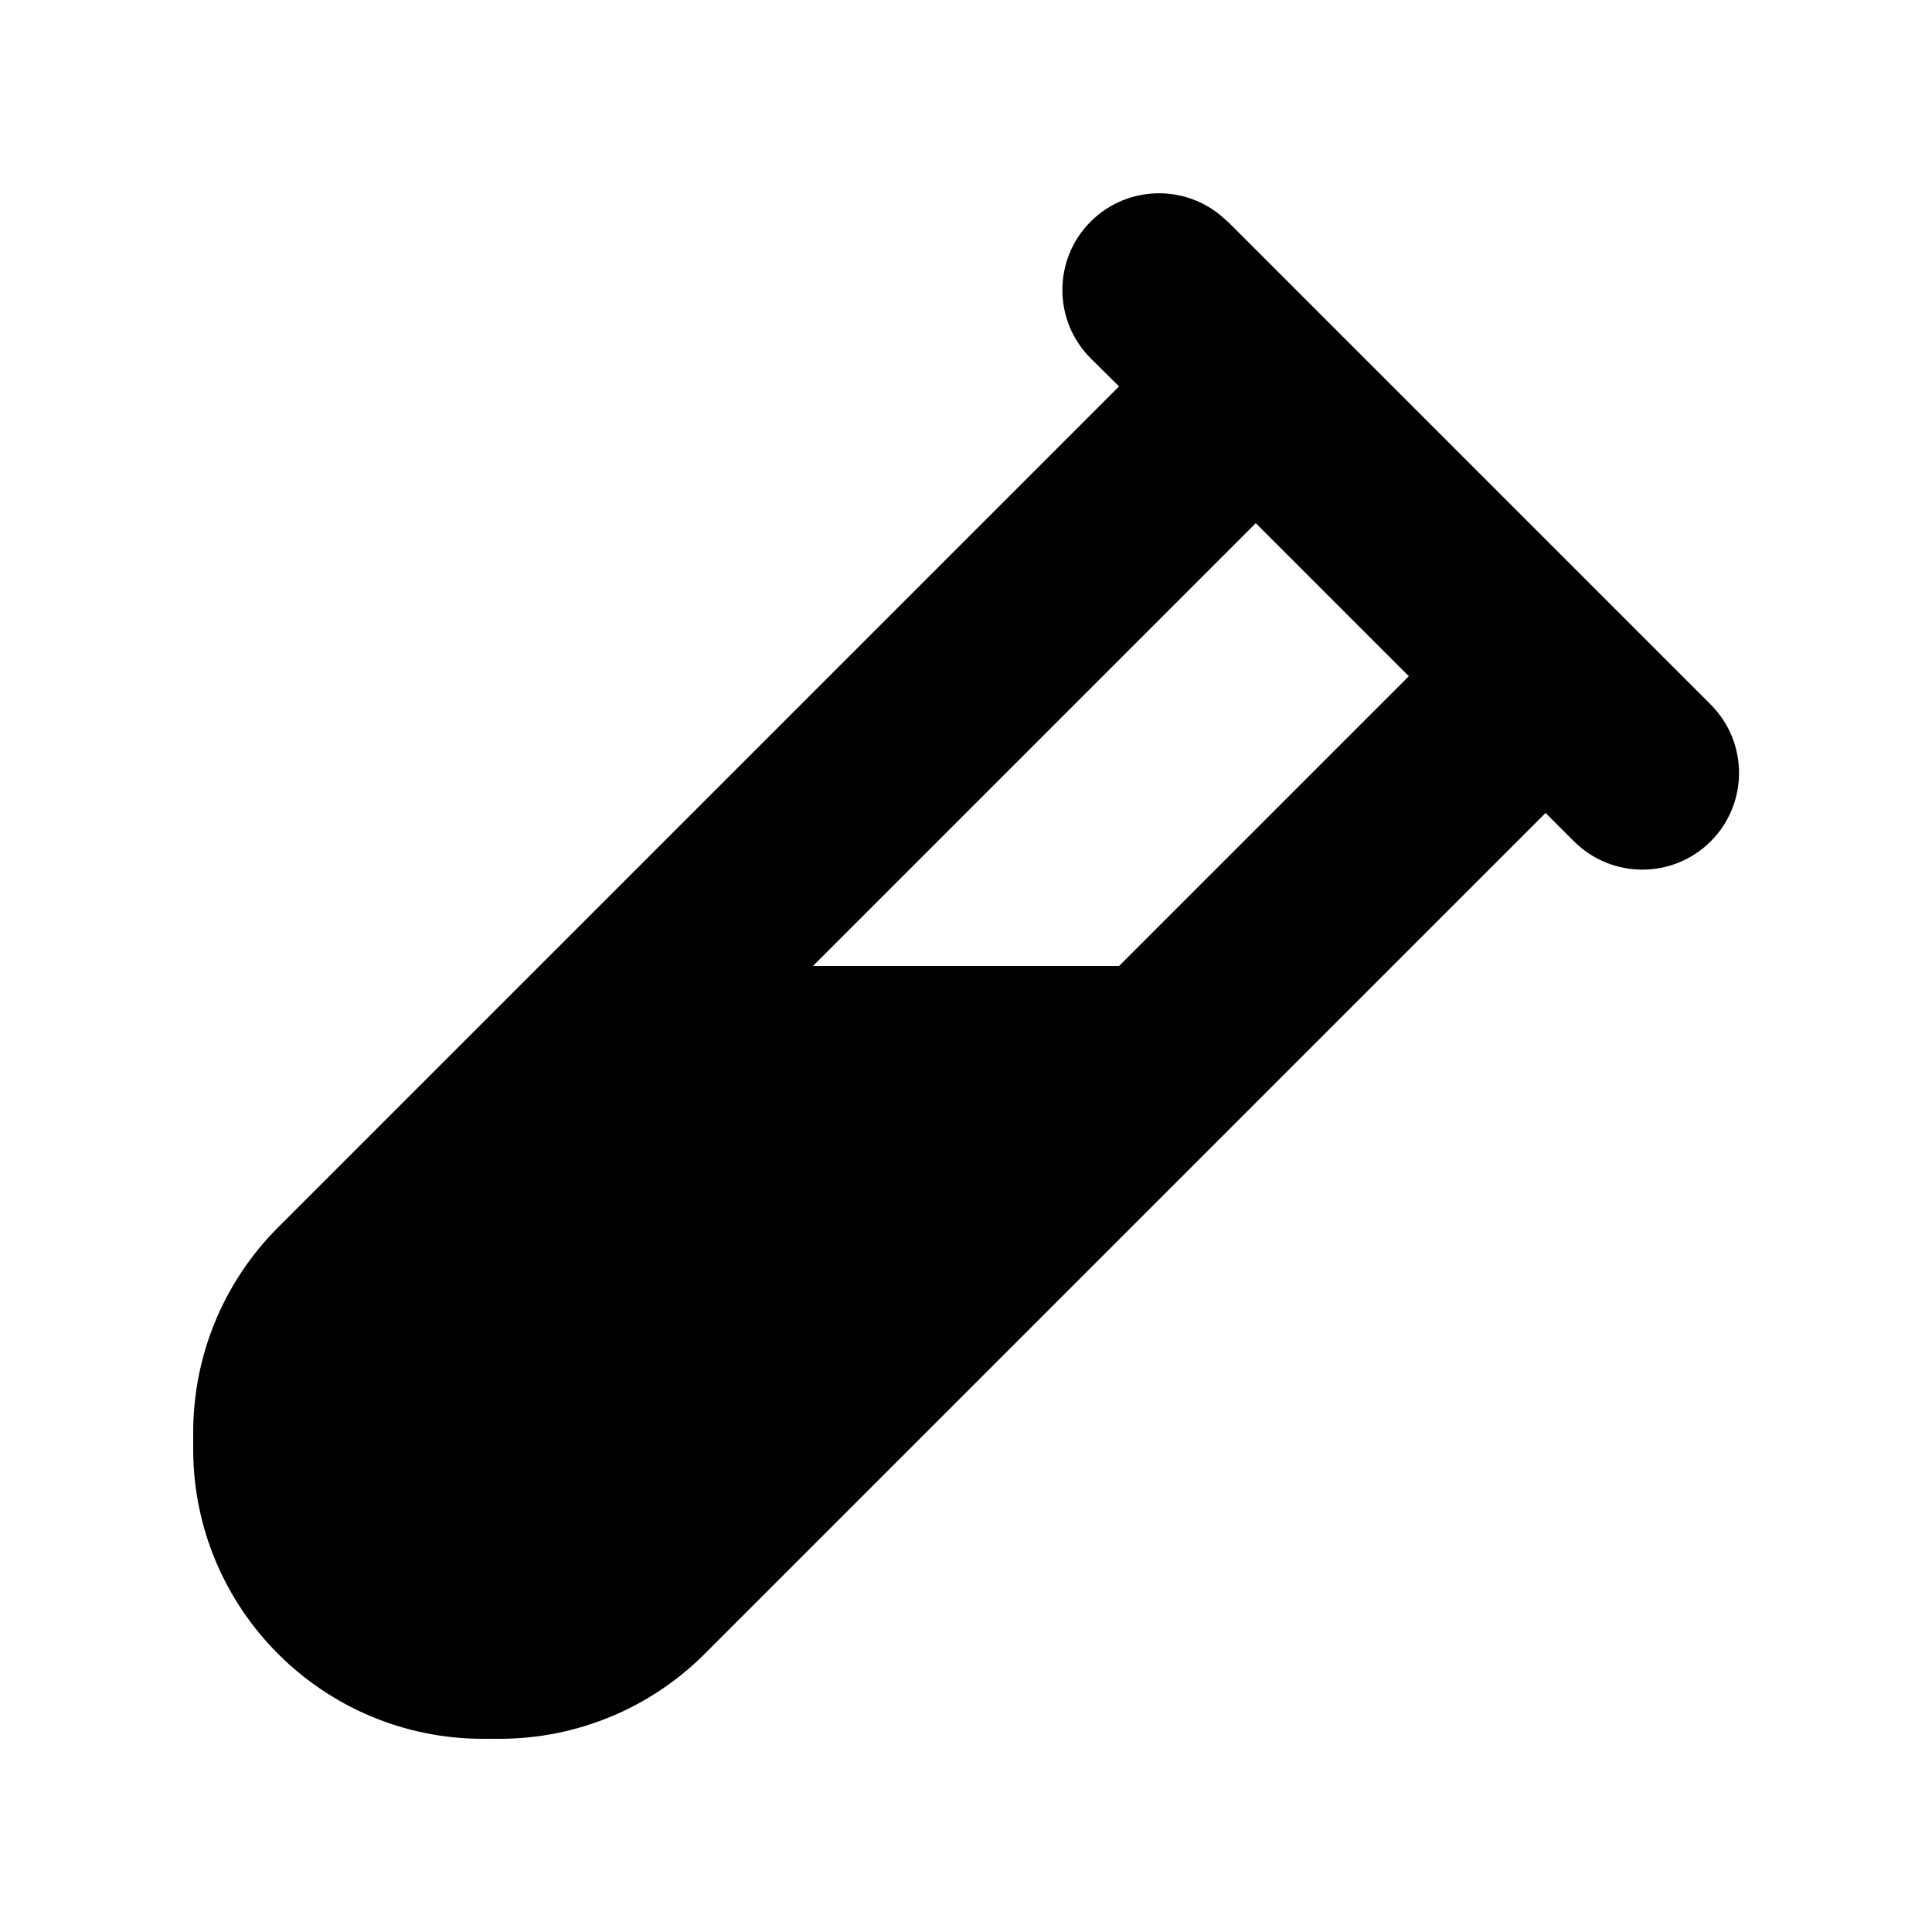 <svg xmlns="http://www.w3.org/2000/svg" viewBox="0 0 640 640"><!--! Font Awesome Free 7.1.0 by @fontawesome - https://fontawesome.com License - https://fontawesome.com/license/free (Icons: CC BY 4.0, Fonts: SIL OFL 1.1, Code: MIT License) Copyright 2025 Fonticons, Inc. --><path fill="currentColor" d="M406.6 73.4C394.1 60.9 373.8 60.9 361.3 73.4C348.8 85.9 348.8 106.2 361.3 118.7L370.7 128L92.1 406.6C74.1 424.6 64 449 64 474.5L64 480C64 533 107 576 160 576L165.5 576C191 576 215.4 565.9 233.4 547.9L512 269.3L521.4 278.7C533.9 291.2 554.2 291.2 566.7 278.7C579.2 266.2 579.2 245.9 566.7 233.4L406.7 73.4zM269.3 320L416 173.3L466.7 224L370.7 320L269.2 320z"/></svg>